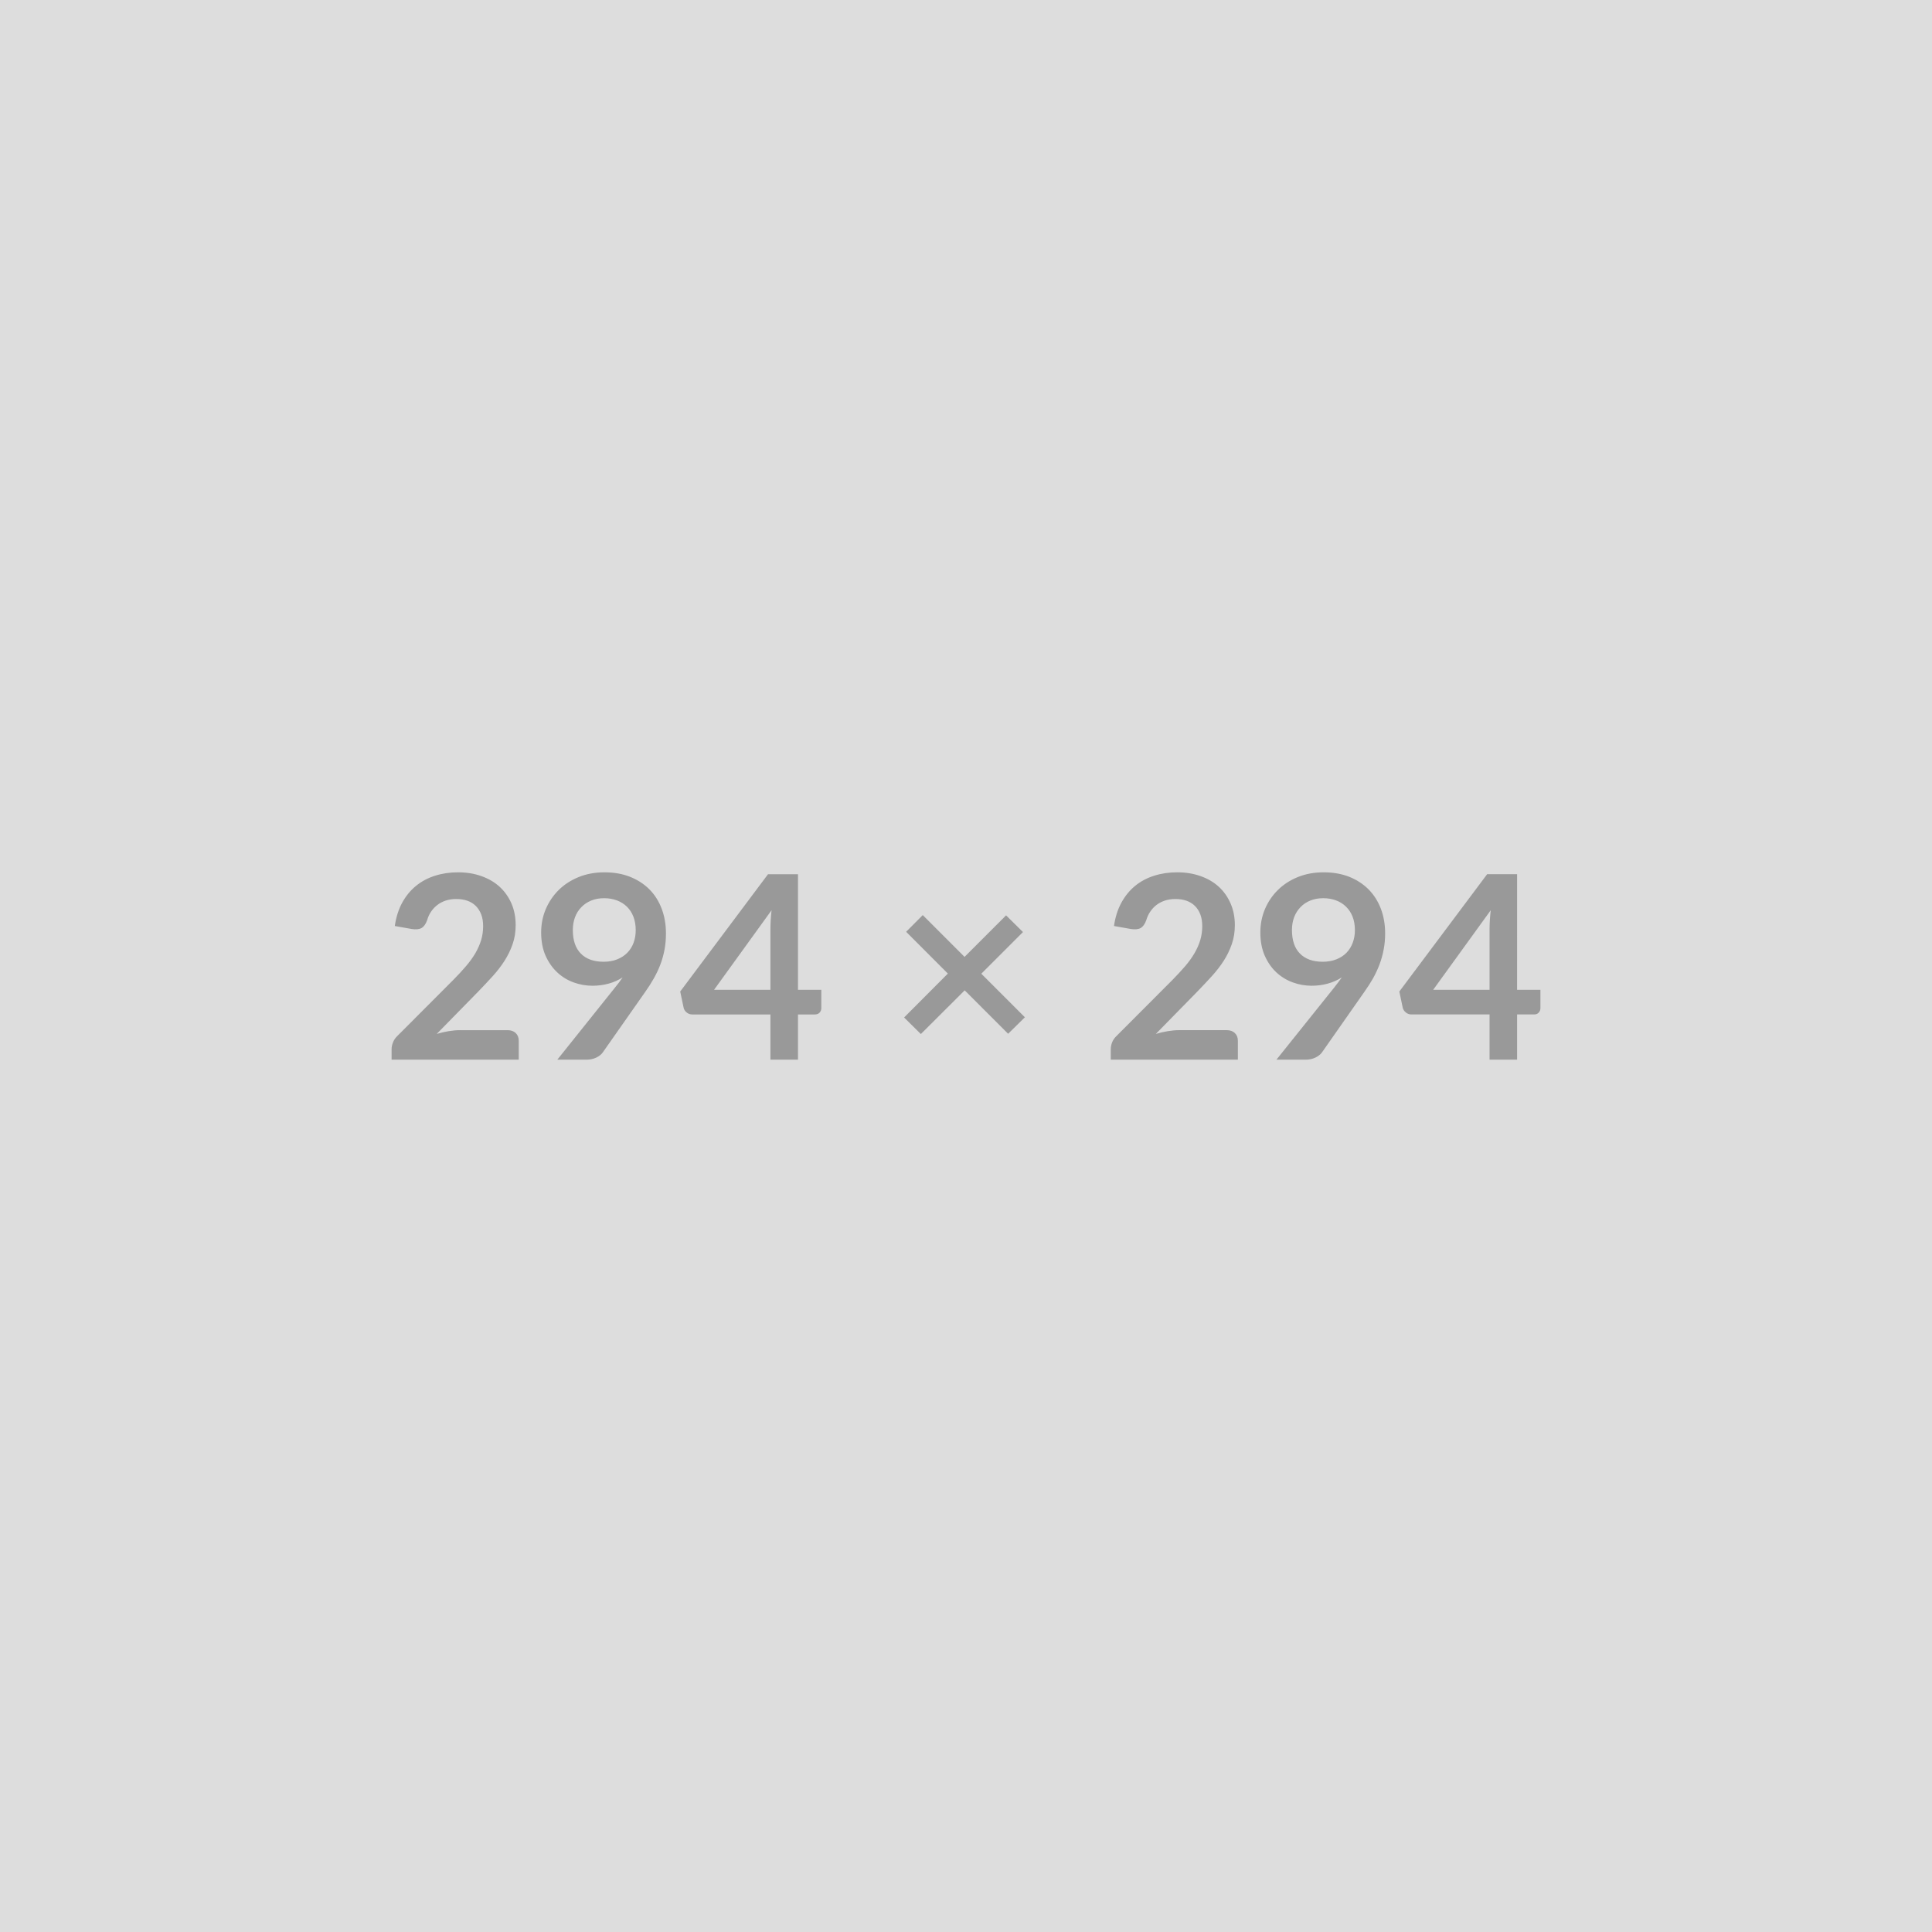 <svg viewBox="0 0 294 294" height="294" width="294" xmlns="http://www.w3.org/2000/svg"><rect fill="#DDDDDD" height="100%" width="100%"></rect><path d="M70.01 156.765h7.23q.78 0 1.24.44t.46 1.16v2.89H59.59v-1.6q0-.49.21-1.02.2-.54.65-.97l8.56-8.58q1.08-1.09 1.92-2.08.85-1 1.42-1.97.56-.98.87-1.98.3-1.01.3-2.12 0-1.01-.29-1.78-.3-.77-.83-1.3-.54-.53-1.29-.79t-1.69-.26q-.86 0-1.59.24t-1.29.68q-.57.44-.96 1.03-.39.58-.58 1.28-.33.9-.86 1.19-.53.3-1.52.14l-2.54-.45q.29-2.03 1.13-3.56t2.1-2.55q1.26-1.03 2.89-1.54 1.62-.52 3.5-.52 1.95 0 3.56.58 1.62.57 2.77 1.62 1.15 1.06 1.8 2.54.64 1.48.64 3.29 0 1.57-.46 2.89-.46 1.33-1.23 2.54-.77 1.2-1.8 2.34-1.03 1.13-2.16 2.3l-6.36 6.49q.92-.27 1.82-.42.91-.15 1.73-.15m17.16-15.24q0 2.36 1.22 3.59 1.22 1.24 3.46 1.24 1.17 0 2.08-.37.92-.37 1.54-1.01.63-.65.95-1.52.32-.88.32-1.9 0-1.15-.35-2.05-.35-.91-.99-1.53-.65-.63-1.53-.96-.89-.33-1.94-.33-1.1 0-1.97.36-.88.36-1.5 1.01-.63.64-.96 1.53-.33.88-.33 1.94m-2.36 19.73 8.75-10.94q.34-.41.63-.8t.56-.78q-.97.63-2.14.95t-2.46.32q-1.46 0-2.87-.51-1.4-.51-2.49-1.53t-1.77-2.53q-.67-1.52-.67-3.54 0-1.89.7-3.55.71-1.66 1.97-2.91 1.27-1.25 3.04-1.97 1.78-.72 3.92-.72 2.17 0 3.89.68 1.73.69 2.95 1.91 1.22 1.23 1.87 2.95t.65 3.76q0 1.31-.22 2.48t-.63 2.25-1 2.12q-.58 1.03-1.3 2.04l-6.46 9.21q-.33.47-.99.79-.67.32-1.5.32zm23.85-10.63h8.58v-9.22q0-1.31.17-2.89zm12.77 0h3.55v2.79q0 .39-.25.67-.26.29-.73.29h-2.57v6.88h-4.19v-6.88h-11.9q-.49 0-.86-.31-.37-.3-.46-.75l-.51-2.43 13.36-17.85h4.56zm34.53 4.18-2.55 2.51-6.61-6.61-6.67 6.65-2.55-2.52 6.66-6.68-6.35-6.36 2.53-2.54 6.36 6.36 6.32-6.32 2.57 2.54-6.34 6.34zm23.48 1.96h7.24q.78 0 1.23.44.46.44.46 1.16v2.89h-19.34v-1.6q0-.49.2-1.02.21-.54.66-.97l8.56-8.58q1.07-1.09 1.92-2.08.85-1 1.41-1.97.57-.98.87-1.98.3-1.01.3-2.12 0-1.01-.29-1.78t-.83-1.3-1.29-.79-1.68-.26q-.86 0-1.59.24t-1.3.68q-.56.44-.95 1.03-.39.58-.59 1.28-.33.9-.86 1.19-.52.3-1.52.14l-2.53-.45q.29-2.03 1.13-3.56t2.09-2.55q1.26-1.03 2.89-1.54 1.63-.52 3.5-.52 1.95 0 3.57.58 1.62.57 2.77 1.62 1.15 1.06 1.79 2.54.65 1.48.65 3.29 0 1.57-.46 2.89-.46 1.33-1.23 2.54-.77 1.2-1.81 2.34-1.03 1.13-2.16 2.3l-6.36 6.49q.92-.27 1.83-.42.9-.15 1.72-.15m17.16-15.24q0 2.36 1.22 3.59 1.22 1.24 3.46 1.24 1.17 0 2.09-.37t1.54-1.01q.62-.65.94-1.52.33-.88.33-1.9 0-1.15-.35-2.05-.36-.91-1-1.53-.64-.63-1.53-.96t-1.94-.33q-1.09 0-1.97.36t-1.5 1.01q-.62.64-.96 1.53-.33.88-.33 1.94m-2.36 19.73 8.76-10.94q.33-.41.62-.8t.57-.78q-.98.63-2.15.95t-2.45.32q-1.47 0-2.87-.51t-2.5-1.53q-1.09-1.02-1.76-2.53-.67-1.52-.67-3.54 0-1.89.7-3.55t1.97-2.91q1.26-1.25 3.04-1.97 1.77-.72 3.92-.72 2.16 0 3.89.68 1.72.69 2.94 1.91 1.22 1.23 1.88 2.95.65 1.72.65 3.76 0 1.31-.23 2.48-.22 1.17-.63 2.25t-.99 2.12q-.59 1.03-1.31 2.04l-6.45 9.21q-.34.47-1 .79t-1.5.32zm23.85-10.63h8.58v-9.22q0-1.31.18-2.89zm12.77 0h3.55v2.79q0 .39-.25.67-.25.29-.72.29h-2.58v6.88h-4.19v-6.88h-11.89q-.49 0-.86-.31-.37-.3-.47-.75l-.51-2.43 13.36-17.85h4.56z" fill="#999999"></path></svg>